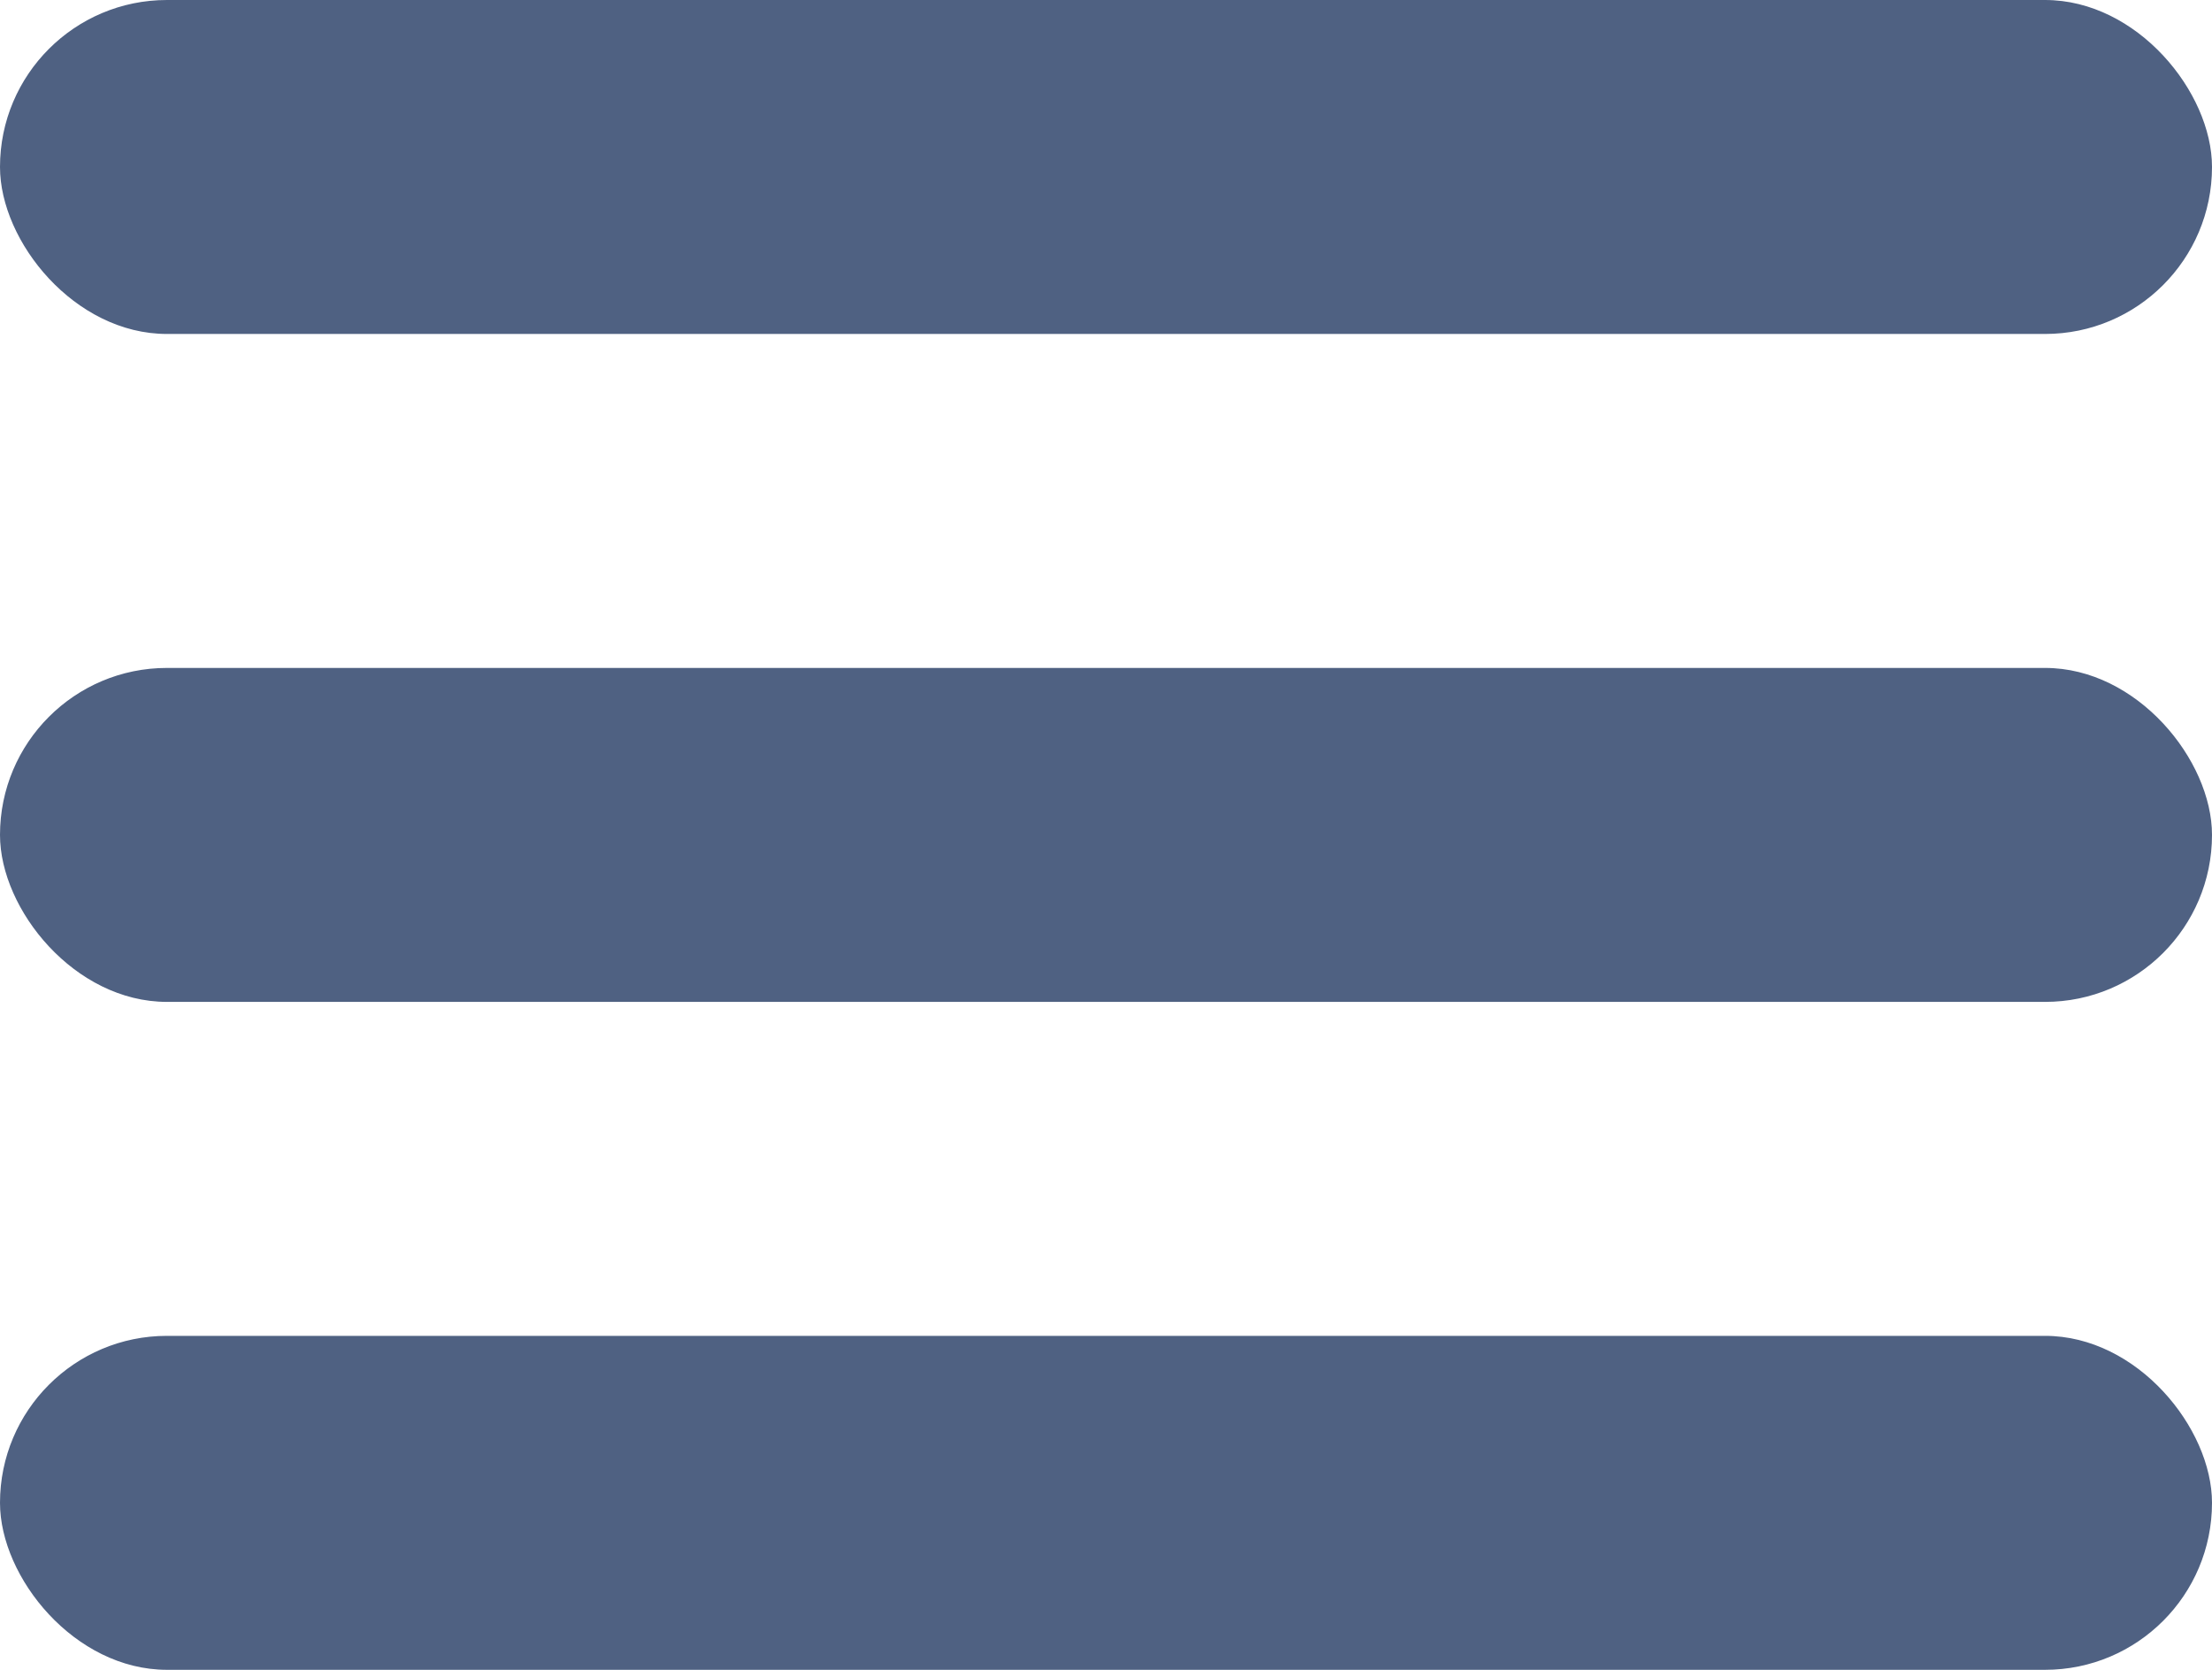 <?xml version="1.0" encoding="UTF-8"?>
<svg width="106px" height="80px" viewBox="0 0 106 80" version="1.1" xmlns="http://www.w3.org/2000/svg" xmlns:xlink="http://www.w3.org/1999/xlink">
    <!-- Generator: Sketch 48.2 (47327) - http://www.bohemiancoding.com/sketch -->
    <title>Group</title>
    <desc>Created with Sketch.</desc>
    <defs></defs>
    <g id="Page-1" stroke="none" stroke-width="1" fill="none" fill-rule="evenodd">
        <g id="Group" fill="#4F6182">
            <rect id="Rectangle" x="0" y="0" width="106" height="16" rx="8"></rect>
            <rect id="Rectangle" x="0" y="32" width="106" height="16" rx="8"></rect>
            <rect id="Rectangle" x="0" y="64" width="106" height="16" rx="8"></rect>
        </g>
    </g>
</svg>